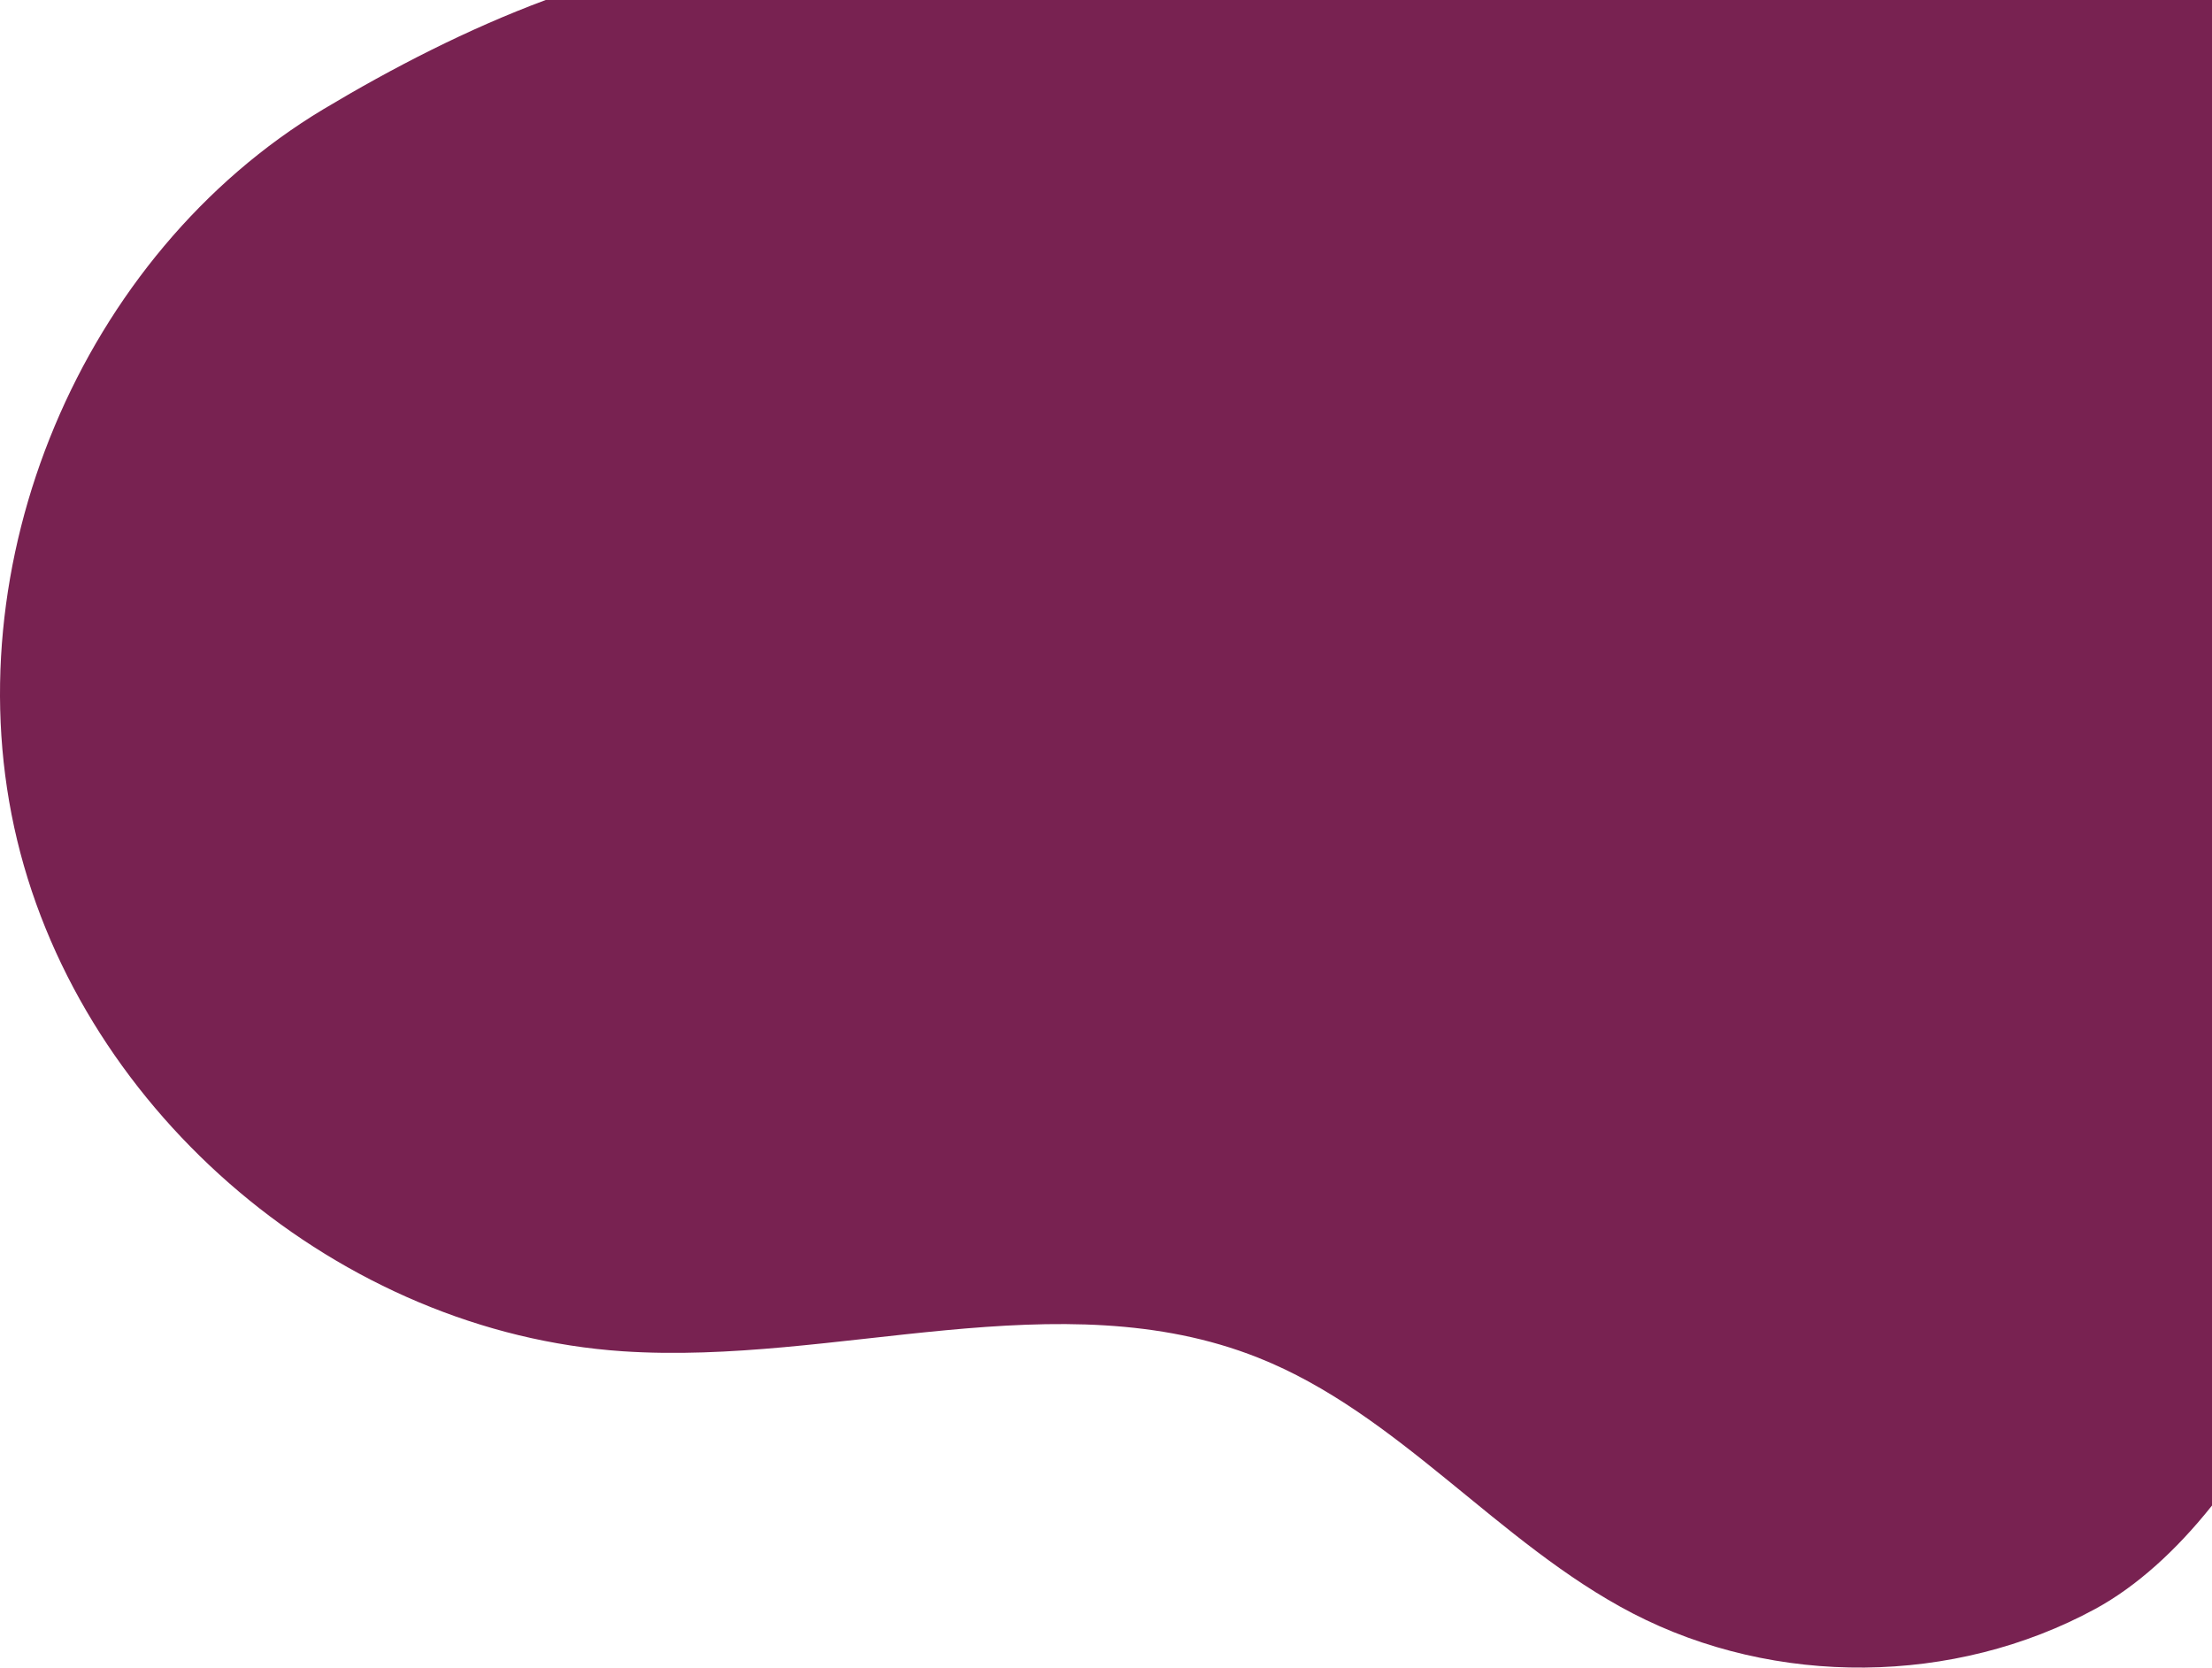 <svg xmlns="http://www.w3.org/2000/svg" width="1048" height="790" viewBox="0 0 1048 790" fill="none"><path d="M1048 713.224C1030.99 734.601 1012.2 751.577 992.762 762.167C925.89 798.525 841.065 799.291 773.512 764.296C709.703 731.174 662.739 669.612 595.952 643.132C501.939 605.838 396.015 646.878 295.111 640.151C161.536 631.211 39.532 528.354 8.138 398.079C-23.256 267.804 38.511 120.585 153.284 51.701C185.827 32.215 221.511 13.768 258.54 0H1048V713.224Z" fill="#782251"></path></svg>